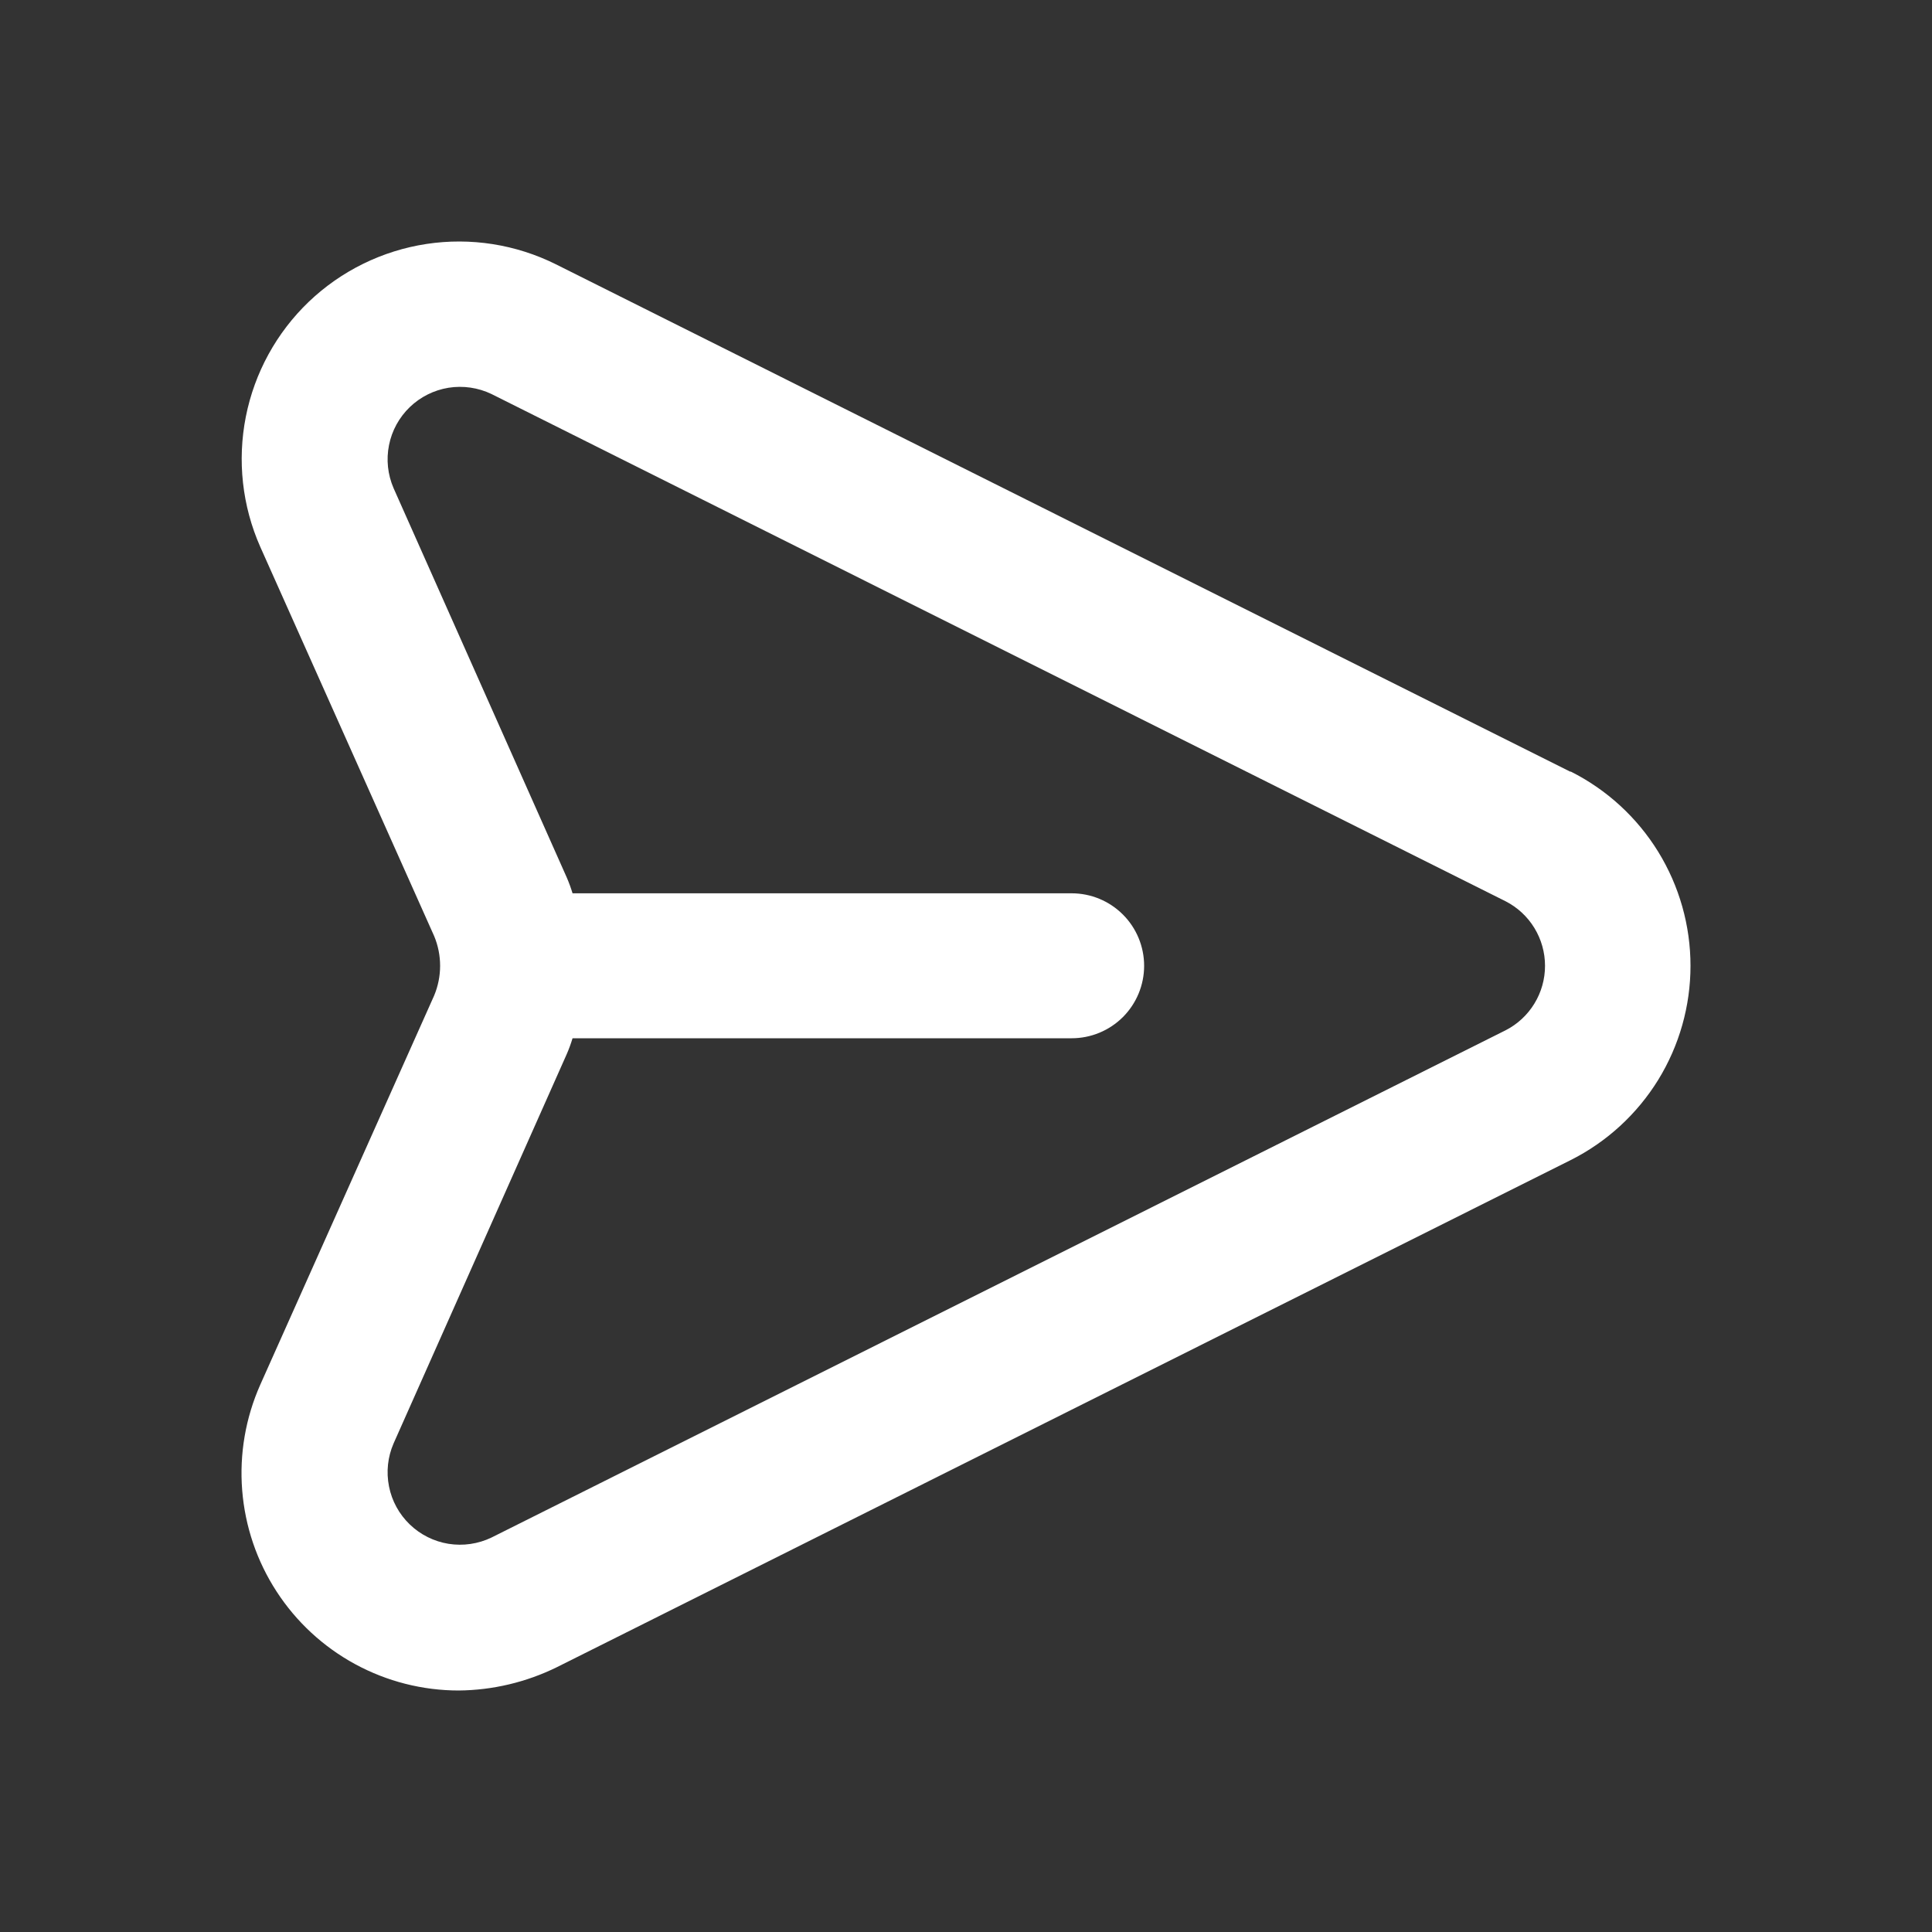 <?xml version="1.0" encoding="UTF-8"?> <svg xmlns="http://www.w3.org/2000/svg" width="40" height="40" viewBox="0 0 40 40" fill="none"><rect x="0" y="0" width="40" height="40" fill="#333333" stroke="none"/><path d="M32.507 15.975L11.509 5.472C10.68 5.059 9.744 4.912 8.829 5.051C7.914 5.19 7.063 5.608 6.394 6.247C5.725 6.887 5.27 7.718 5.09 8.626C4.91 9.535 5.014 10.476 5.389 11.323L8.989 19.381C9.07 19.575 9.112 19.785 9.112 19.996C9.112 20.207 9.07 20.416 8.989 20.611L5.389 28.668C5.084 29.354 4.955 30.104 5.014 30.852C5.073 31.6 5.317 32.321 5.726 32.95C6.134 33.579 6.693 34.096 7.352 34.454C8.011 34.812 8.749 35 9.499 35C10.201 34.993 10.893 34.829 11.524 34.52L32.522 24.017C33.267 23.642 33.893 23.067 34.331 22.358C34.768 21.648 35 20.83 35 19.996C35 19.162 34.768 18.344 34.331 17.634C33.893 16.924 33.267 16.349 32.522 15.975H32.507ZM31.172 21.331L10.174 31.834C9.898 31.966 9.588 32.011 9.286 31.963C8.984 31.914 8.704 31.774 8.484 31.562C8.264 31.35 8.113 31.076 8.054 30.775C7.994 30.475 8.027 30.164 8.149 29.884L11.733 21.826C11.78 21.719 11.82 21.608 11.854 21.496H22.188C22.586 21.496 22.967 21.338 23.249 21.057C23.53 20.775 23.688 20.394 23.688 19.996C23.688 19.598 23.53 19.216 23.249 18.935C22.967 18.653 22.586 18.495 22.188 18.495H11.854C11.82 18.383 11.78 18.273 11.733 18.165L8.149 10.108C8.027 9.827 7.994 9.516 8.054 9.216C8.113 8.916 8.264 8.641 8.484 8.429C8.704 8.217 8.984 8.077 9.286 8.028C9.588 7.98 9.898 8.025 10.174 8.157L31.172 18.66C31.418 18.786 31.624 18.977 31.768 19.213C31.912 19.449 31.988 19.72 31.988 19.996C31.988 20.272 31.912 20.543 31.768 20.778C31.624 21.014 31.418 21.205 31.172 21.331Z" fill="white"></path></svg> 